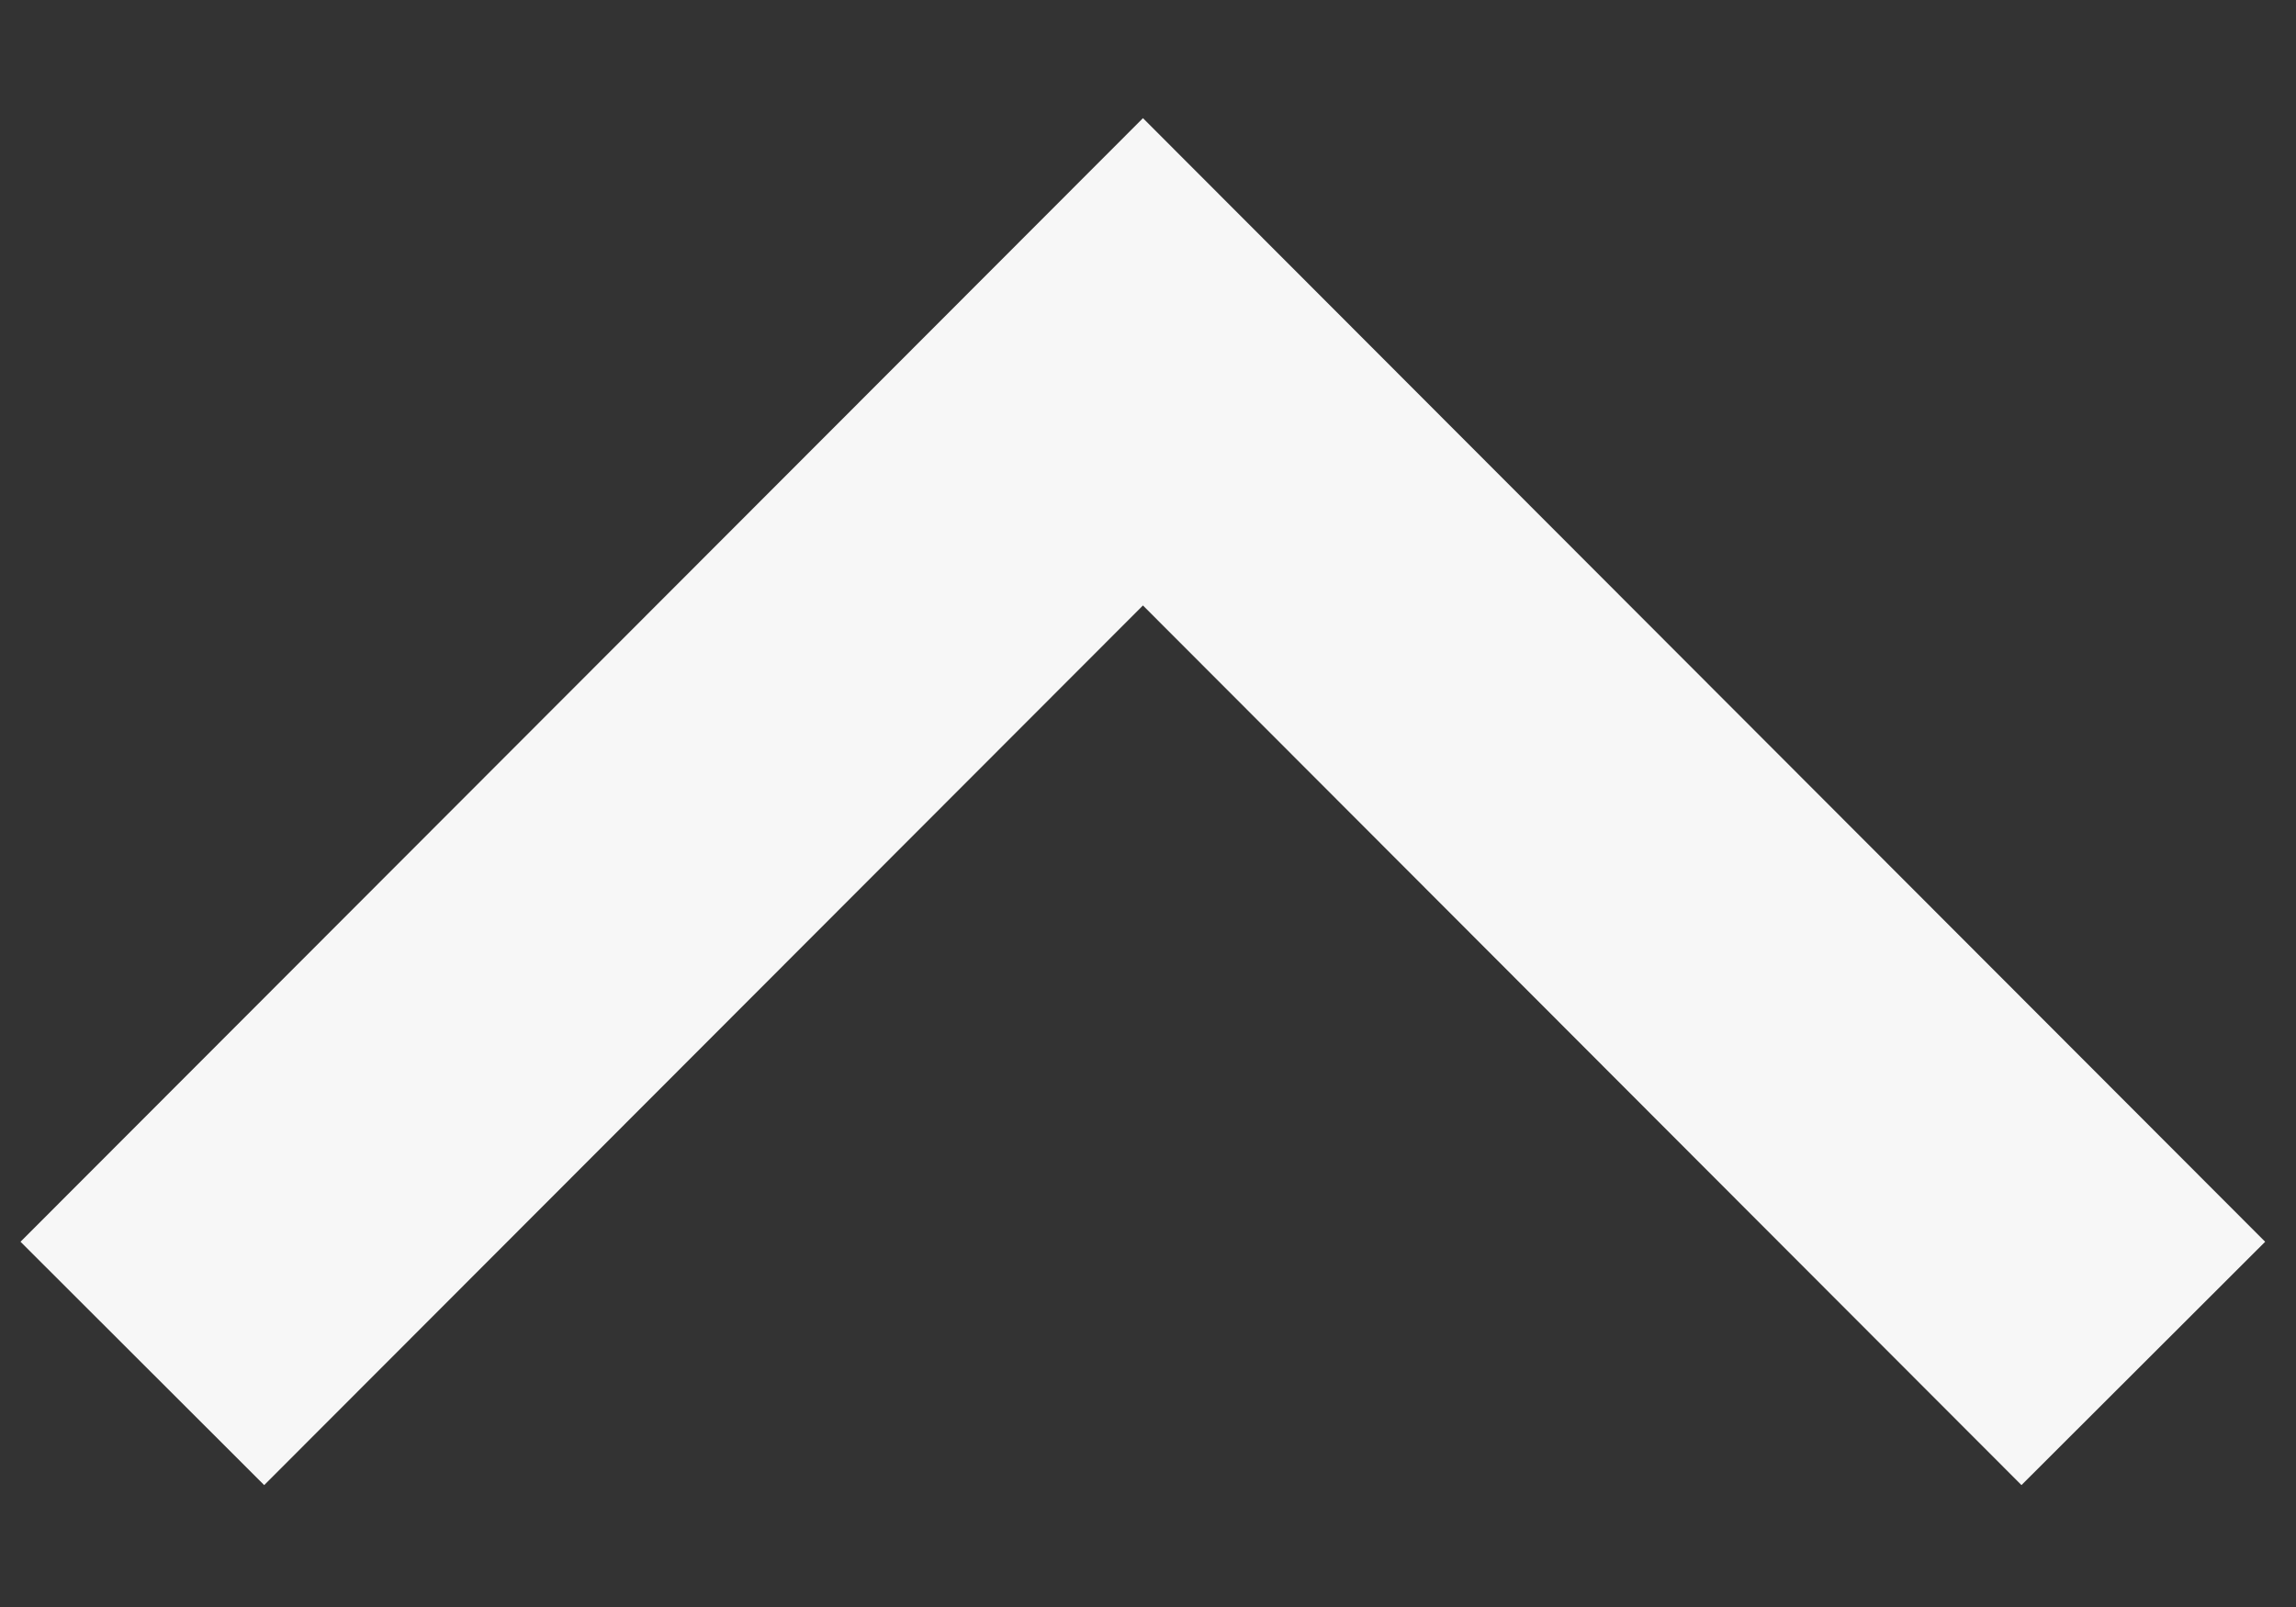 <svg width="10" height="7" viewBox="0 0 10 7" fill="none" xmlns="http://www.w3.org/2000/svg">
<rect x="0" y="0" width="10" height="7" fill="#333333" stroke="none"/>
<path d="M0.62 5.939L4.978 1.576L9.335 5.939" stroke="#F7F7F7" stroke-width="1.5"/>
</svg>
